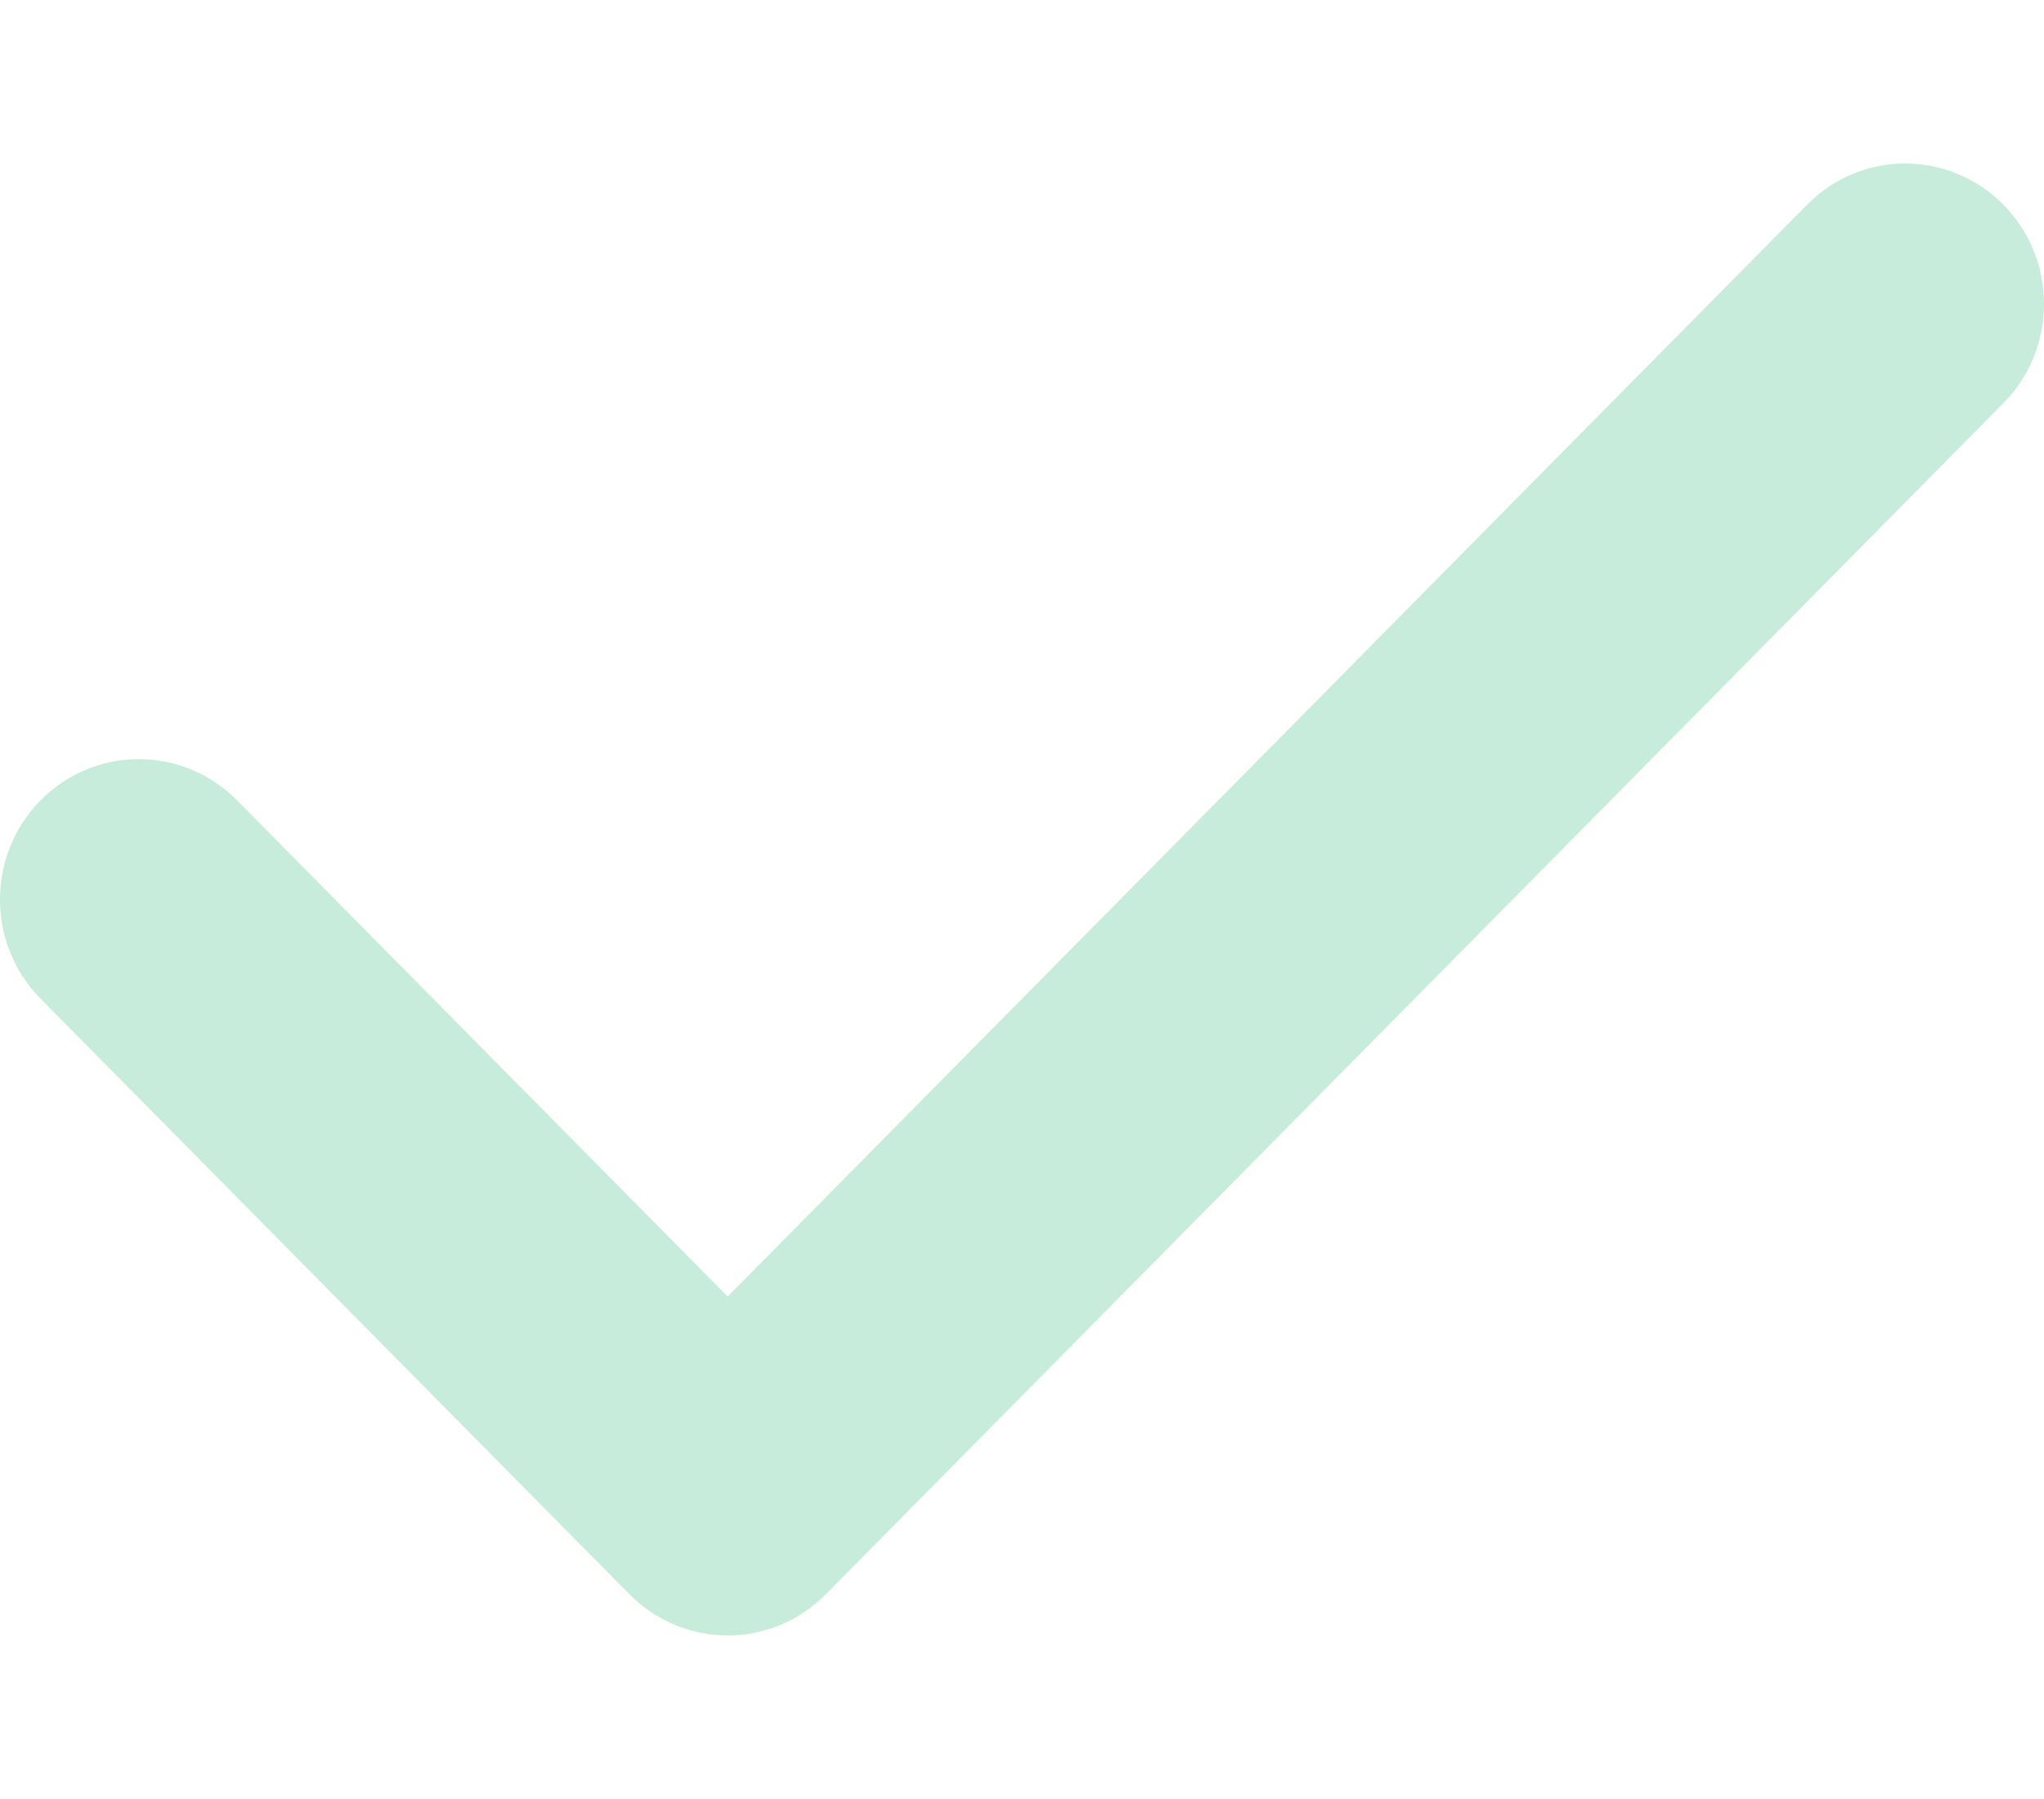 <?xml version="1.0" encoding="UTF-8"?>
<svg width="25px" height="22px" viewBox="0 0 25 22" version="1.1" xmlns="http://www.w3.org/2000/svg" xmlns:xlink="http://www.w3.org/1999/xlink">
    <title>check-icon</title>
    <g id="Symbols" stroke="none" stroke-width="1" fill="none" fill-rule="evenodd">
        <g id="menu" transform="translate(-356, -245)" fill="#C8ECDC">
            <g id="Group-2" transform="translate(356, 241)">
                <g id="Fill-2" transform="translate(0, 6)">
                    <path d="M8.9,18 C8.449,18 8.018,17.819 7.699,17.497 L0.497,10.214 C-0.166,9.544 -0.166,8.457 0.497,7.786 C1.16,7.116 2.235,7.116 2.898,7.786 L8.9,13.855 L22.102,0.503 C22.765,-0.168 23.84,-0.168 24.503,0.503 C25.166,1.173 25.166,2.26 24.503,2.93 L10.1,17.497 C9.782,17.819 9.35,18 8.9,18" id="Fill-1"></path>
                </g>
            </g>
        </g>
    </g>
</svg>
